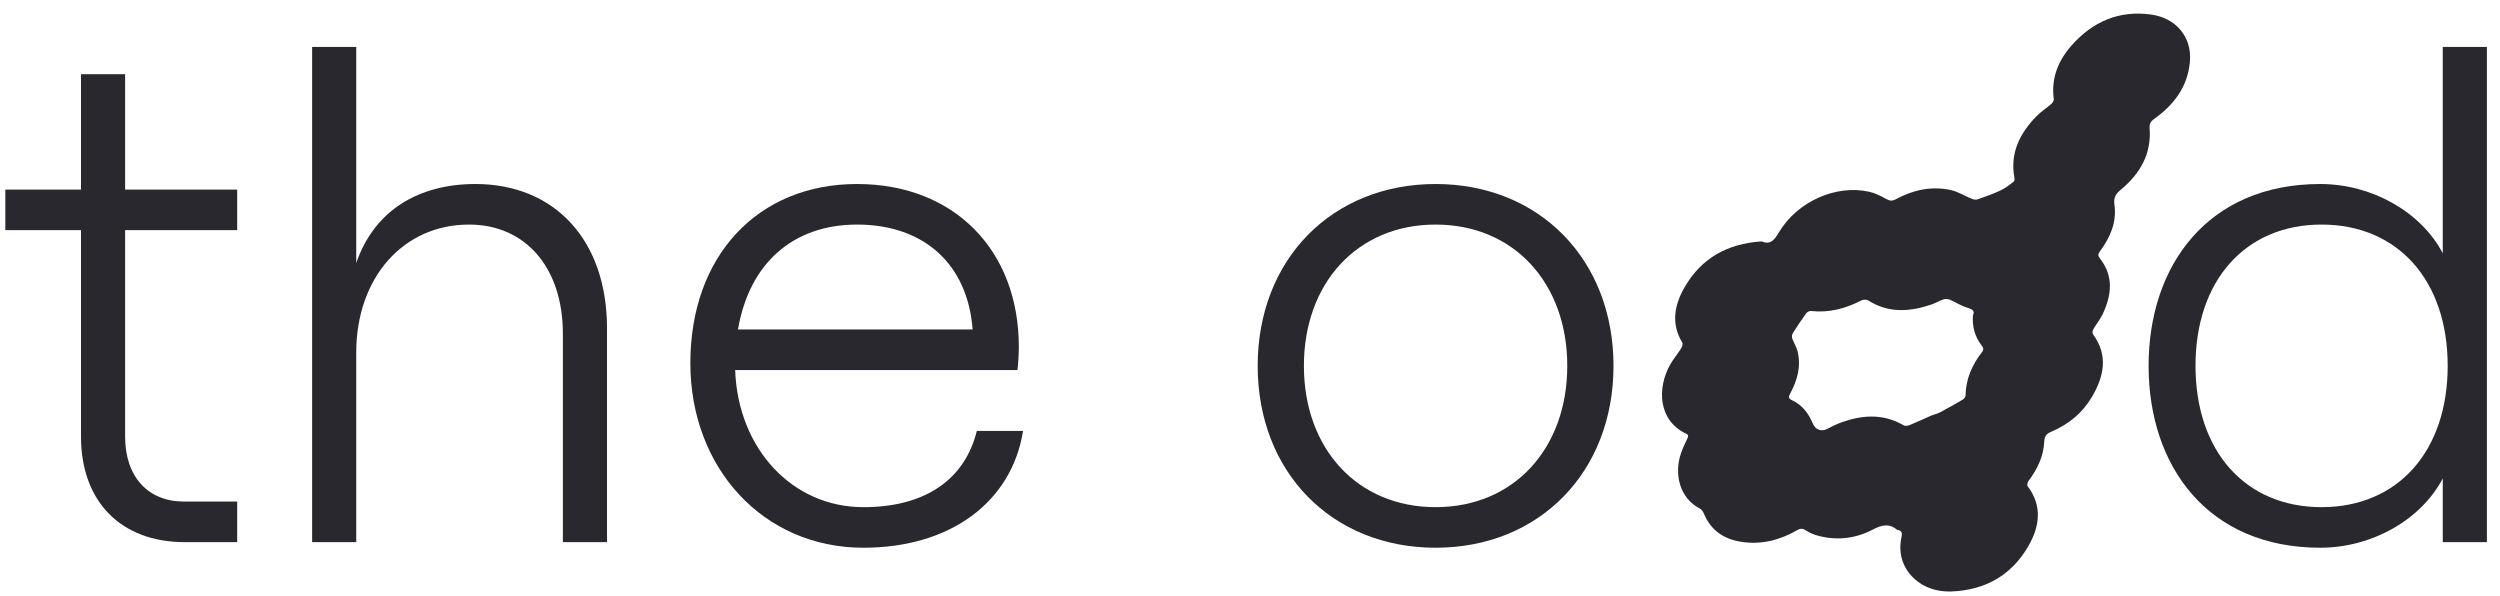 <svg width="151" height="36" viewBox="0 0 151 36" fill="none" xmlns="http://www.w3.org/2000/svg">
<path d="M119.163 19.057C119.317 18.729 119.073 18.667 118.774 18.569C118.428 18.457 118.114 18.249 117.777 18.105C117.664 18.057 117.507 18.041 117.394 18.079C117.142 18.162 116.91 18.308 116.659 18.393C115.354 18.836 114.071 18.928 112.839 18.146C112.74 18.083 112.539 18.089 112.428 18.146C111.466 18.64 110.462 18.908 109.369 18.782C109.28 18.772 109.144 18.856 109.086 18.937C108.805 19.327 108.536 19.725 108.28 20.133C108.229 20.214 108.22 20.357 108.254 20.451C108.341 20.7 108.496 20.928 108.563 21.182C108.807 22.111 108.561 22.968 108.12 23.783C108.021 23.965 108.014 24.069 108.221 24.165C108.842 24.451 109.23 24.95 109.488 25.57C109.658 25.977 110.022 26.095 110.4 25.891C110.608 25.779 110.817 25.668 111.036 25.583C112.364 25.07 113.682 24.932 114.98 25.689C115.069 25.741 115.233 25.72 115.34 25.676C115.776 25.498 116.202 25.295 116.634 25.108C116.812 25.032 117.009 24.995 117.178 24.906C117.639 24.662 118.094 24.406 118.543 24.141C118.624 24.094 118.716 23.982 118.718 23.899C118.734 22.902 119.109 22.043 119.71 21.271C119.835 21.109 119.798 21.007 119.692 20.87C119.293 20.354 119.119 19.766 119.163 19.057ZM106.403 14.58C106.959 14.817 107.188 14.459 107.465 14.003C108.588 12.156 110.892 11.139 112.893 11.58C113.257 11.66 113.606 11.839 113.934 12.021C114.141 12.137 114.292 12.15 114.498 12.039C115.543 11.471 116.659 11.222 117.832 11.48C118.271 11.576 118.672 11.839 119.097 12.011C119.203 12.054 119.347 12.078 119.448 12.041C119.921 11.875 120.398 11.707 120.85 11.494C121.133 11.362 121.382 11.156 121.633 10.967C121.678 10.932 121.684 10.814 121.671 10.741C121.393 9.242 121.996 8.053 123.004 7.02C123.274 6.742 123.611 6.53 123.903 6.273C123.98 6.205 124.062 6.073 124.049 5.983C123.878 4.73 124.315 3.664 125.116 2.754C126.386 1.31 127.992 0.609 129.928 0.878C131.402 1.082 132.405 2.204 132.27 3.73C132.137 5.242 131.304 6.337 130.105 7.187C129.895 7.337 129.818 7.481 129.837 7.742C129.956 9.289 129.266 10.482 128.119 11.438C127.803 11.702 127.648 11.913 127.712 12.366C127.861 13.417 127.457 14.341 126.84 15.174C126.714 15.345 126.704 15.442 126.841 15.617C127.681 16.696 127.541 17.837 126.998 18.98C126.844 19.301 126.611 19.584 126.432 19.894C126.388 19.971 126.367 20.122 126.412 20.181C127.366 21.481 127.075 22.761 126.331 24.008C125.762 24.962 124.925 25.64 123.905 26.072C123.611 26.195 123.49 26.332 123.474 26.666C123.431 27.565 123.052 28.346 122.516 29.059C122.46 29.134 122.425 29.307 122.471 29.367C123.371 30.564 123.196 31.8 122.516 32.98C121.502 34.743 119.912 35.644 117.882 35.723C117.29 35.746 116.697 35.64 116.156 35.337C115.108 34.749 114.589 33.65 114.844 32.473C114.898 32.223 114.902 32.047 114.6 32.004C114.591 32.003 114.579 31.999 114.572 31.992C114.081 31.584 113.633 31.719 113.104 31.993C112.027 32.551 110.87 32.672 109.69 32.324C109.467 32.258 109.25 32.149 109.053 32.023C108.869 31.905 108.73 31.918 108.547 32.024C107.491 32.631 106.365 32.918 105.143 32.722C104.102 32.555 103.338 32.028 102.921 31.036C102.872 30.921 102.794 30.782 102.69 30.729C101.447 30.096 101.097 28.632 101.534 27.37C101.637 27.071 101.776 26.783 101.912 26.497C101.971 26.369 102.008 26.273 101.847 26.197C100.135 25.393 100.096 23.439 100.859 22.056C101.056 21.699 101.327 21.383 101.545 21.037C101.604 20.943 101.656 20.771 101.61 20.696C100.928 19.565 101.127 18.446 101.726 17.39C102.736 15.607 104.323 14.713 106.403 14.58Z" fill="#29282F"/>
<path d="M7.557 4.481V11.452H14.326V13.902H7.557V26.365C7.557 28.815 8.953 30.294 11.11 30.294H14.326V32.745H11.153C7.303 32.745 4.892 30.294 4.892 26.365V13.902H0.322V11.452H4.892V4.481L7.557 4.481Z" fill="#29282F"/>
<path d="M18.852 2.833H21.517V15.888C22.618 12.677 25.325 11.114 28.71 11.114C33.532 11.114 36.663 14.536 36.663 19.816V32.744H33.998V20.155C33.998 16.184 31.756 13.564 28.329 13.564C24.352 13.564 21.517 16.775 21.517 21.296V32.744H18.852L18.852 2.833Z" fill="#29282F"/>
<path d="M58.746 19.901C58.45 15.972 55.828 13.564 51.766 13.564C47.873 13.564 45.25 15.93 44.574 19.901H58.746ZM41.697 21.929C41.697 15.465 45.758 11.114 51.766 11.114C57.604 11.114 61.538 15.085 61.538 20.958C61.538 21.338 61.497 22.056 61.454 22.352H44.404C44.574 27.126 47.873 30.633 52.147 30.633C55.912 30.633 58.281 28.942 59 26.027H61.792C61.116 30.294 57.435 33.083 52.147 33.083C46.097 33.083 41.697 28.266 41.697 21.929Z" fill="#29282F"/>
<path d="M86.71 30.632C91.448 30.632 94.663 27.083 94.663 22.098C94.663 17.113 91.448 13.564 86.71 13.564C81.971 13.564 78.756 17.113 78.756 22.098C78.756 27.083 81.971 30.632 86.71 30.632ZM75.964 22.098C75.964 15.677 80.448 11.114 86.71 11.114C92.971 11.114 97.456 15.677 97.456 22.098C97.456 28.52 92.971 33.083 86.71 33.083C80.448 33.083 75.964 28.52 75.964 22.098Z" fill="#29282F"/>
<path d="M140.224 30.632C144.835 30.632 147.84 27.252 147.84 22.098C147.84 16.944 144.835 13.564 140.224 13.564C135.613 13.564 132.609 16.944 132.609 22.098C132.609 27.252 135.613 30.632 140.224 30.632ZM129.775 22.098C129.775 16.014 133.371 11.114 140.14 11.114C143.271 11.114 146.232 12.804 147.543 15.297V2.833H150.209V32.744H147.543V28.9C146.232 31.393 143.271 33.083 140.14 33.083C133.371 33.083 129.775 28.182 129.775 22.098Z" fill="#29282F"/>
</svg>
